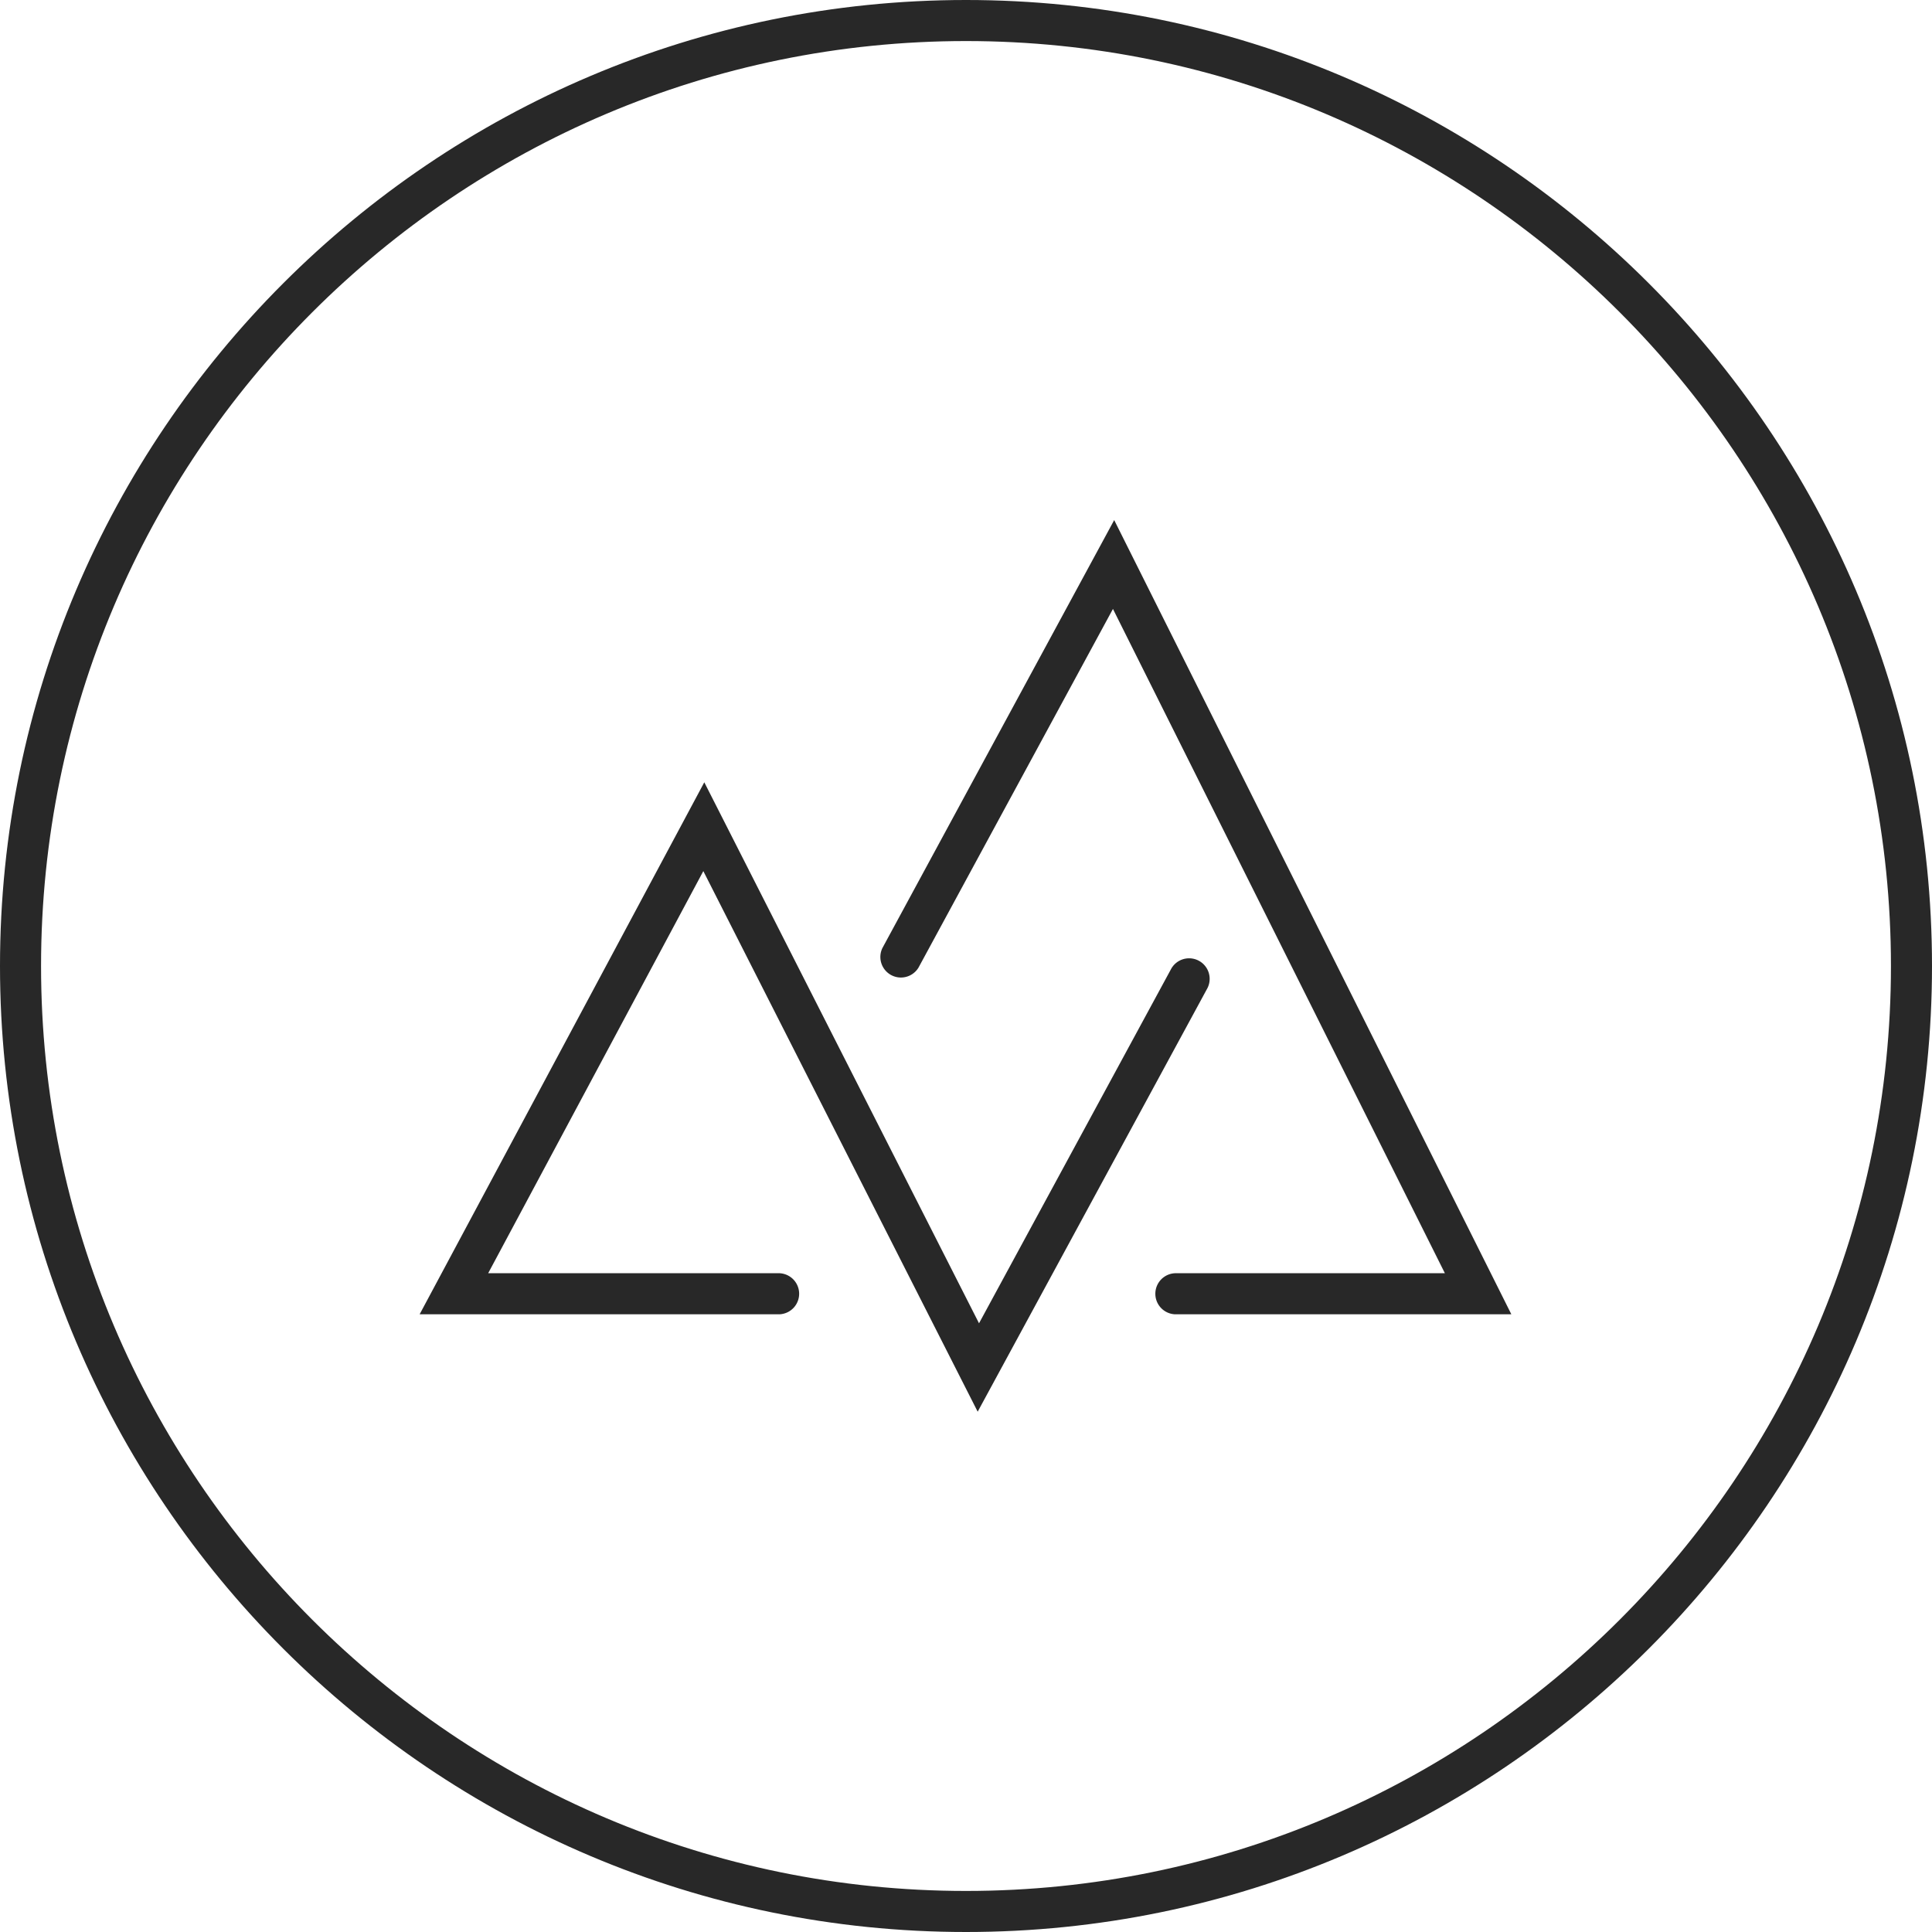 <svg id="Calque_1" data-name="Calque 1" xmlns="http://www.w3.org/2000/svg" viewBox="0 0 418.36 418.36"><defs><style>.cls-1{fill:#282828;}</style></defs><path class="cls-1" d="M327.27,284.6H254.42a4.45,4.45,0,0,1,0-8.89h58.46L241,131.86l-42.1,77.66a4.45,4.45,0,0,1-7.82-4.23l50.19-92.67Z"/><path class="cls-1" d="M211.71,305.69,152.3,188.63l-46.59,87.08h62.66a4.45,4.45,0,1,1,.42,8.89H90.87l61.64-115.2L212,286.55l41.65-76.83a4.45,4.45,0,0,1,7.82,4.24Z"/><path class="cls-1" d="M209.18,418.36C93.84,418.36,0,324.52,0,209.18S93.84,0,209.18,0,418.36,93.84,418.36,209.18,324.52,418.36,209.18,418.36Zm0-409.47C98.74,8.89,8.89,98.74,8.89,209.18S98.74,409.47,209.18,409.47s200.29-89.85,200.29-200.29S319.62,8.89,209.18,8.89Z"/></svg>